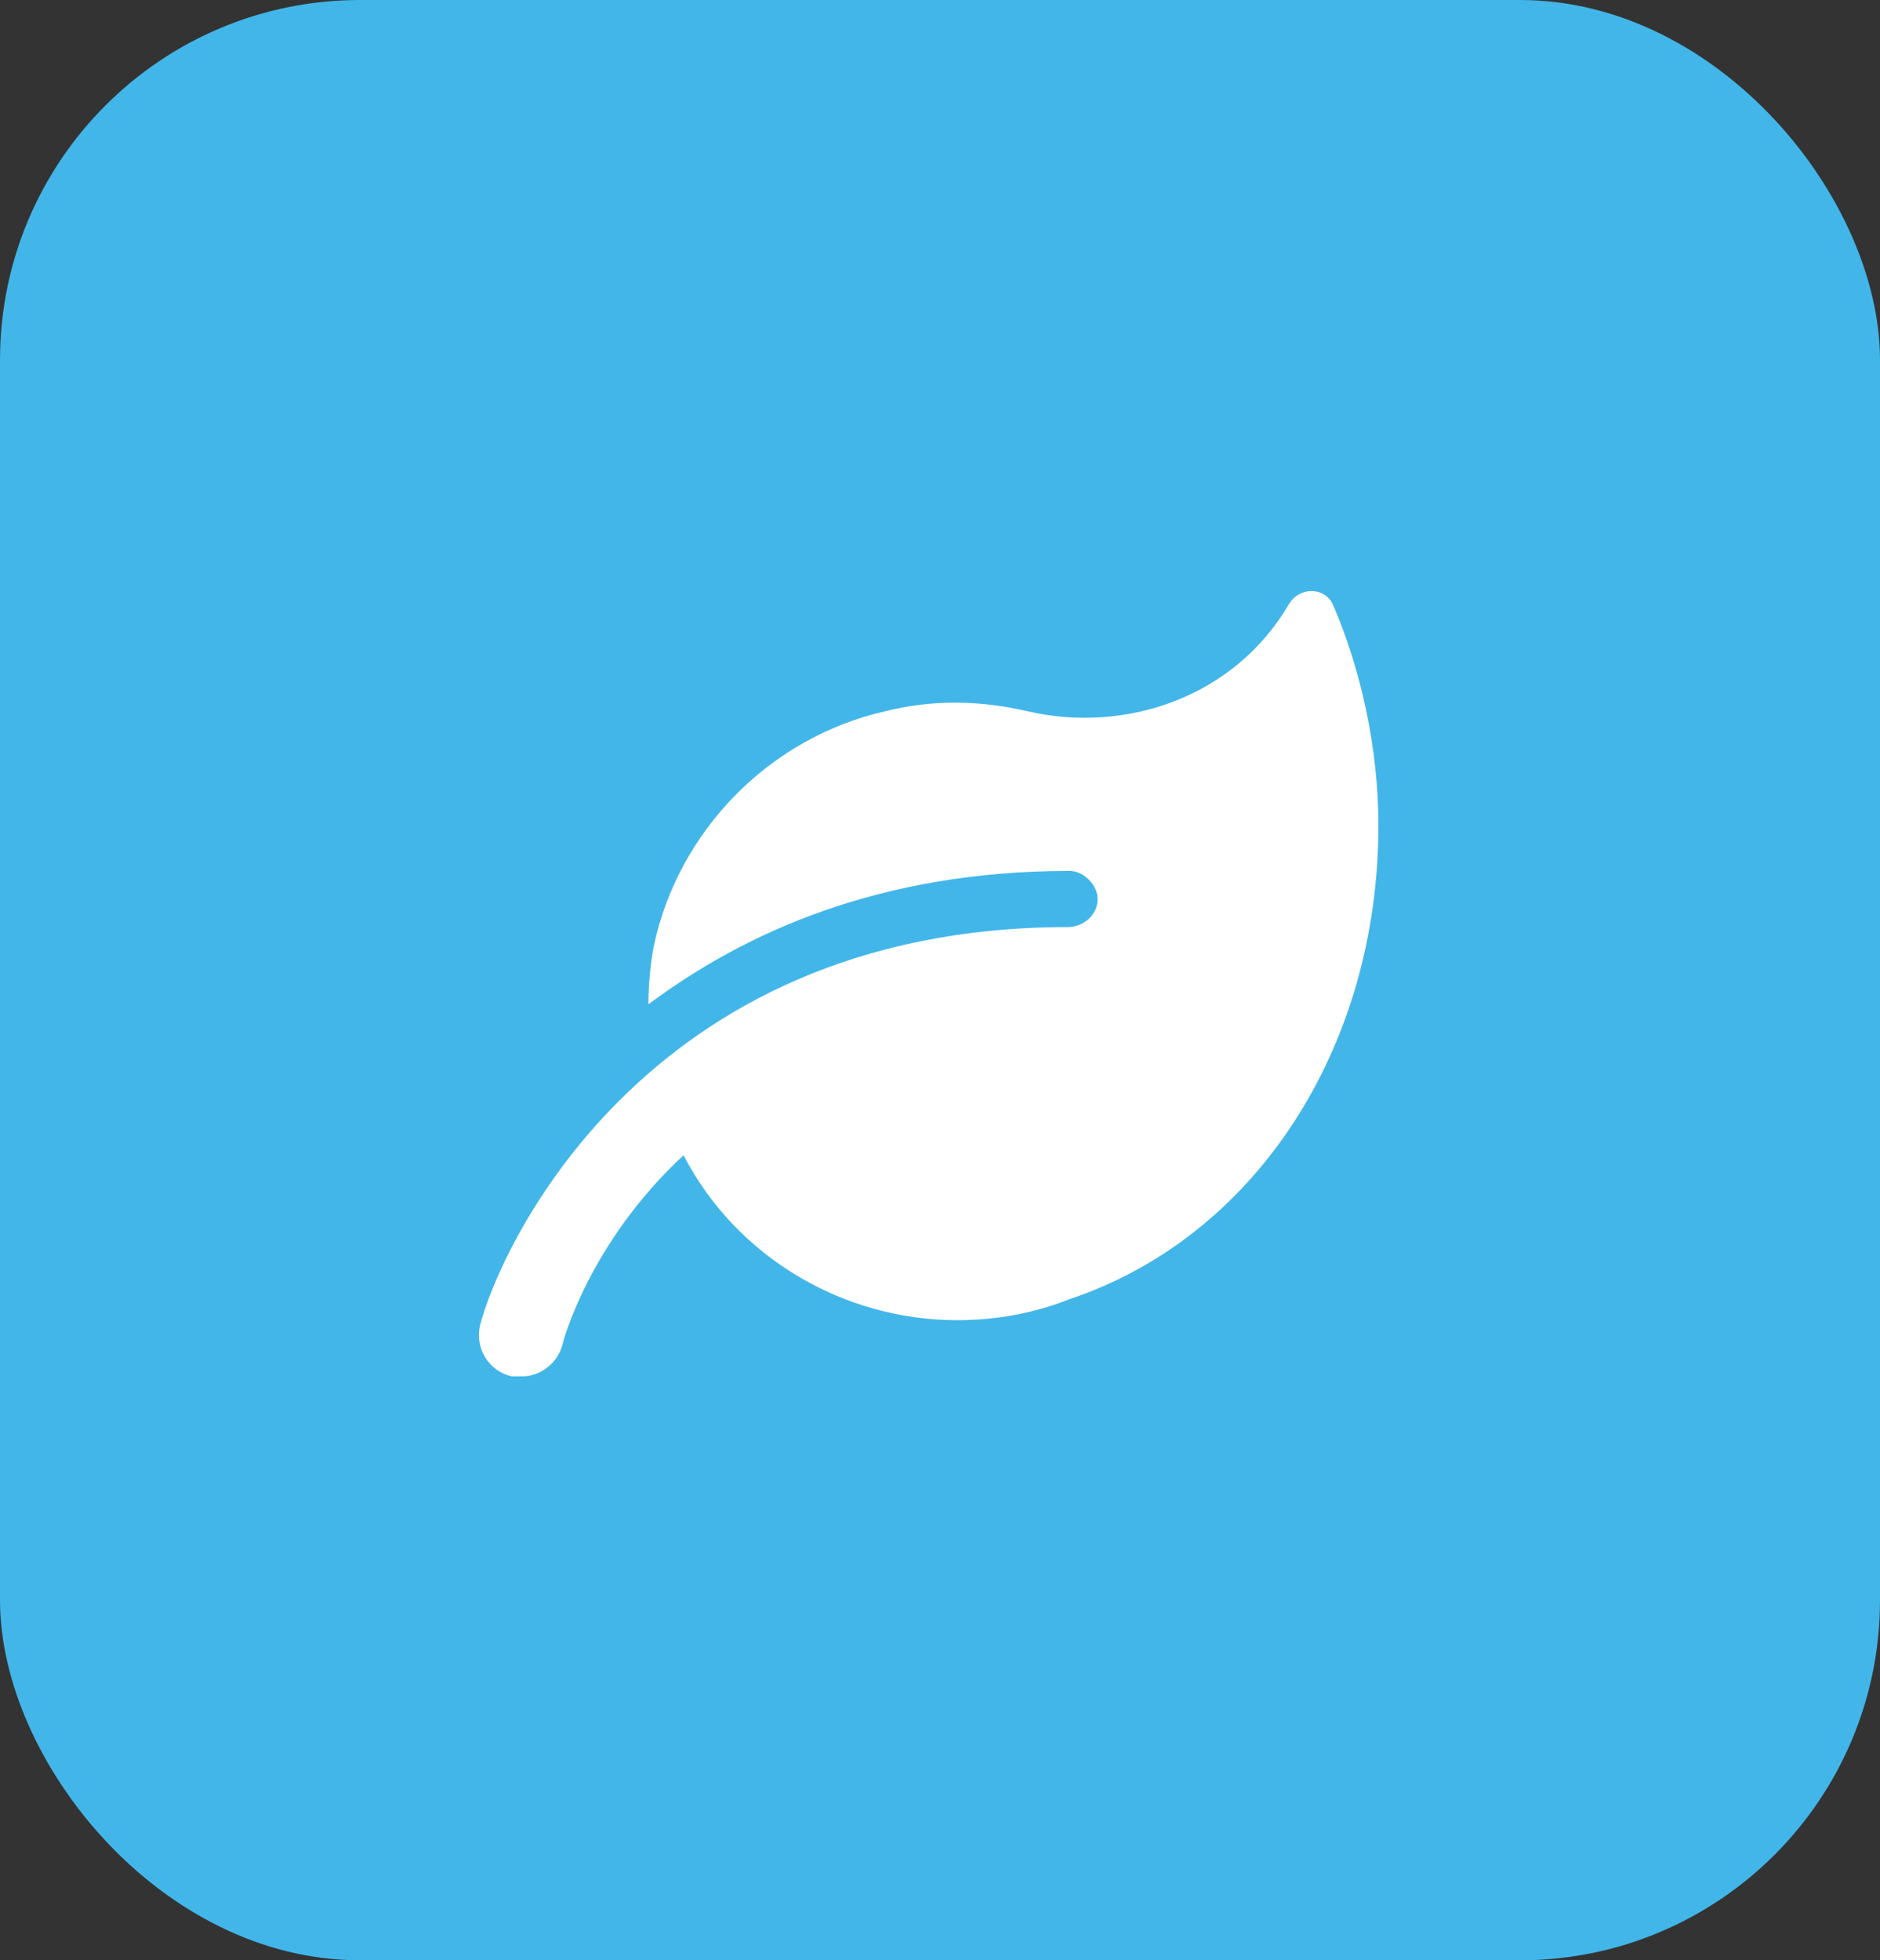 <svg width="47" height="49" viewBox="0 0 47 49" fill="none" xmlns="http://www.w3.org/2000/svg">
<rect x="0" y="0" width="47" height="49" fill="#333333" stroke="none"/>
<rect width="47" height="49" rx="9" fill="#42B6E9"/>
<path d="M34.46 20.63C34.46 26.244 31.345 30.938 26.739 32.474C25.862 32.825 24.897 33 23.932 33C21.081 33 18.405 31.421 17.089 28.877C14.72 31.07 14.062 33.57 14.062 33.614C13.93 34.097 13.492 34.404 13.053 34.404C12.965 34.404 12.877 34.404 12.79 34.404C12.219 34.272 11.868 33.702 12 33.132C12.439 31.377 15.992 23.174 26.695 23.174C27.09 23.174 27.441 22.867 27.441 22.472C27.441 22.121 27.09 21.77 26.739 21.77C22.002 21.77 18.624 23.305 16.211 25.104C16.211 24.621 16.255 24.139 16.343 23.656C16.957 20.761 19.238 18.436 22.133 17.778C23.362 17.471 24.546 17.515 25.687 17.778C28.143 18.348 30.863 17.427 32.223 15.102C32.486 14.664 33.1 14.664 33.319 15.102C34.021 16.725 34.46 18.699 34.46 20.63Z" fill="white"/>
</svg>
